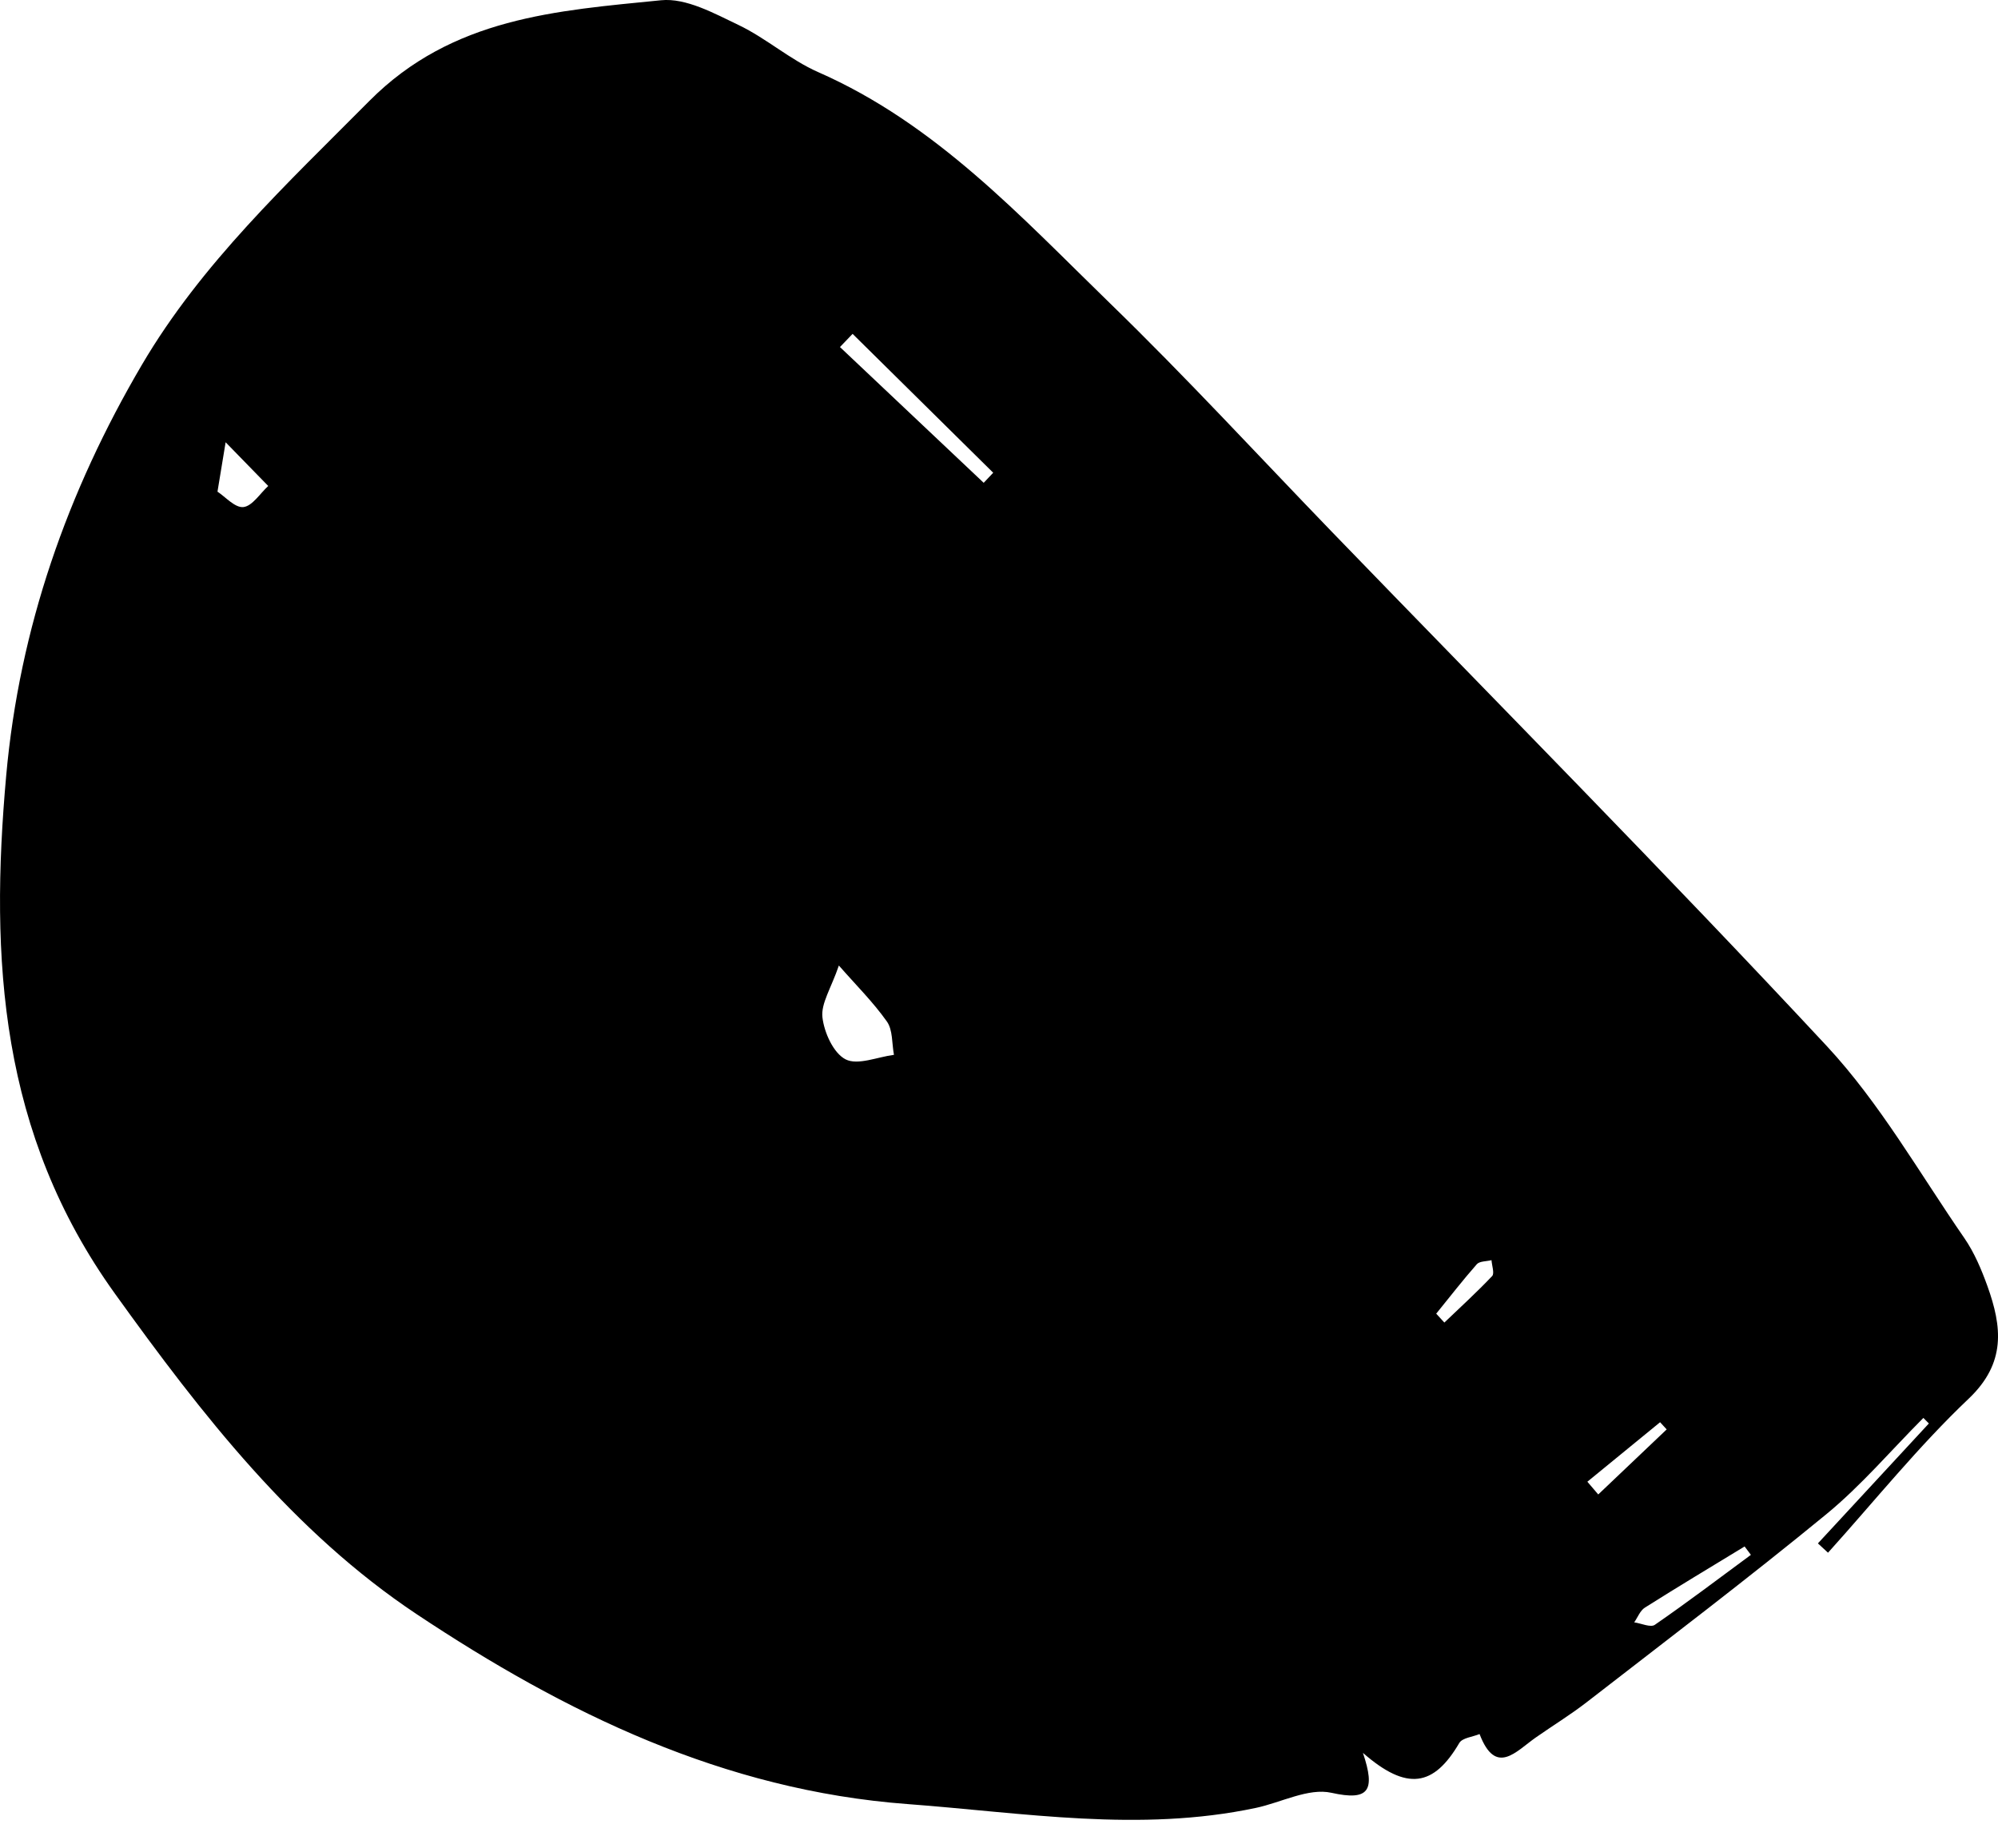 <svg xmlns="http://www.w3.org/2000/svg" width="40" height="37" viewBox="0 0 40 37">
    <g fill="none" fill-rule="evenodd">
        <g fill="#000">
            <g>
                <path d="M28.753 26.296l.163.178c.322-.308.651-.608.957-.931.05-.054-.006-.21-.013-.318-.1.026-.238.018-.294.081-.282.32-.544.659-.813.99m3.026 3.364l.218.255 1.37-1.302-.132-.144-1.456 1.191m3.274 1.464l-.126-.168c-.667.406-1.336.807-1.996 1.224-.096.06-.144.195-.214.295.14.02.327.108.412.05.653-.451 1.285-.93 1.924-1.401M4.354 9.842c.155.1.35.327.519.308.179-.02.332-.271.497-.422l-.853-.875-.163.989m15.34-.178l.19-.201-2.815-2.78-.253.264 2.877 2.717m-2.899 9.664c-.155.453-.36.758-.329 1.035.035.306.22.717.463.842.244.125.64-.048.969-.09-.043-.226-.021-.498-.142-.668-.28-.395-.629-.74-.96-1.119m19.6 11.566l2.221-2.4-.11-.111c-.646.647-1.243 1.353-1.946 1.93-1.571 1.29-3.194 2.519-4.8 3.765-.325.251-.678.467-1.015.703-.395.276-.8.78-1.124-.07-.139.058-.345.075-.406.179-.511.871-1.046.969-1.929.198.254.754.123.967-.63.799-.46-.103-1.006.195-1.516.303-2.33.493-4.637.097-6.968-.077-3.692-.275-6.87-1.832-9.831-3.802-2.47-1.644-4.295-3.987-6.041-6.417-2.3-3.2-2.506-6.69-2.176-10.368.265-2.955 1.224-5.684 2.718-8.226 1.195-2.032 2.905-3.62 4.553-5.28C9.057.347 11.146.214 13.235.005c.499-.05 1.062.262 1.552.496.555.266 1.034.697 1.594.943 2.354 1.034 4.052 2.888 5.836 4.622 1.525 1.48 2.966 3.046 4.443 4.575 3.313 3.426 6.667 6.813 9.914 10.3 1.064 1.145 1.856 2.545 2.752 3.842.2.29.343.63.463.963.29.81.378 1.534-.374 2.25-1.008.956-1.885 2.05-2.818 3.085l-.203-.187" transform="translate(-1198 -3904) translate(1198 3904)"/>
            </g>
        </g>
    </g>
</svg>
